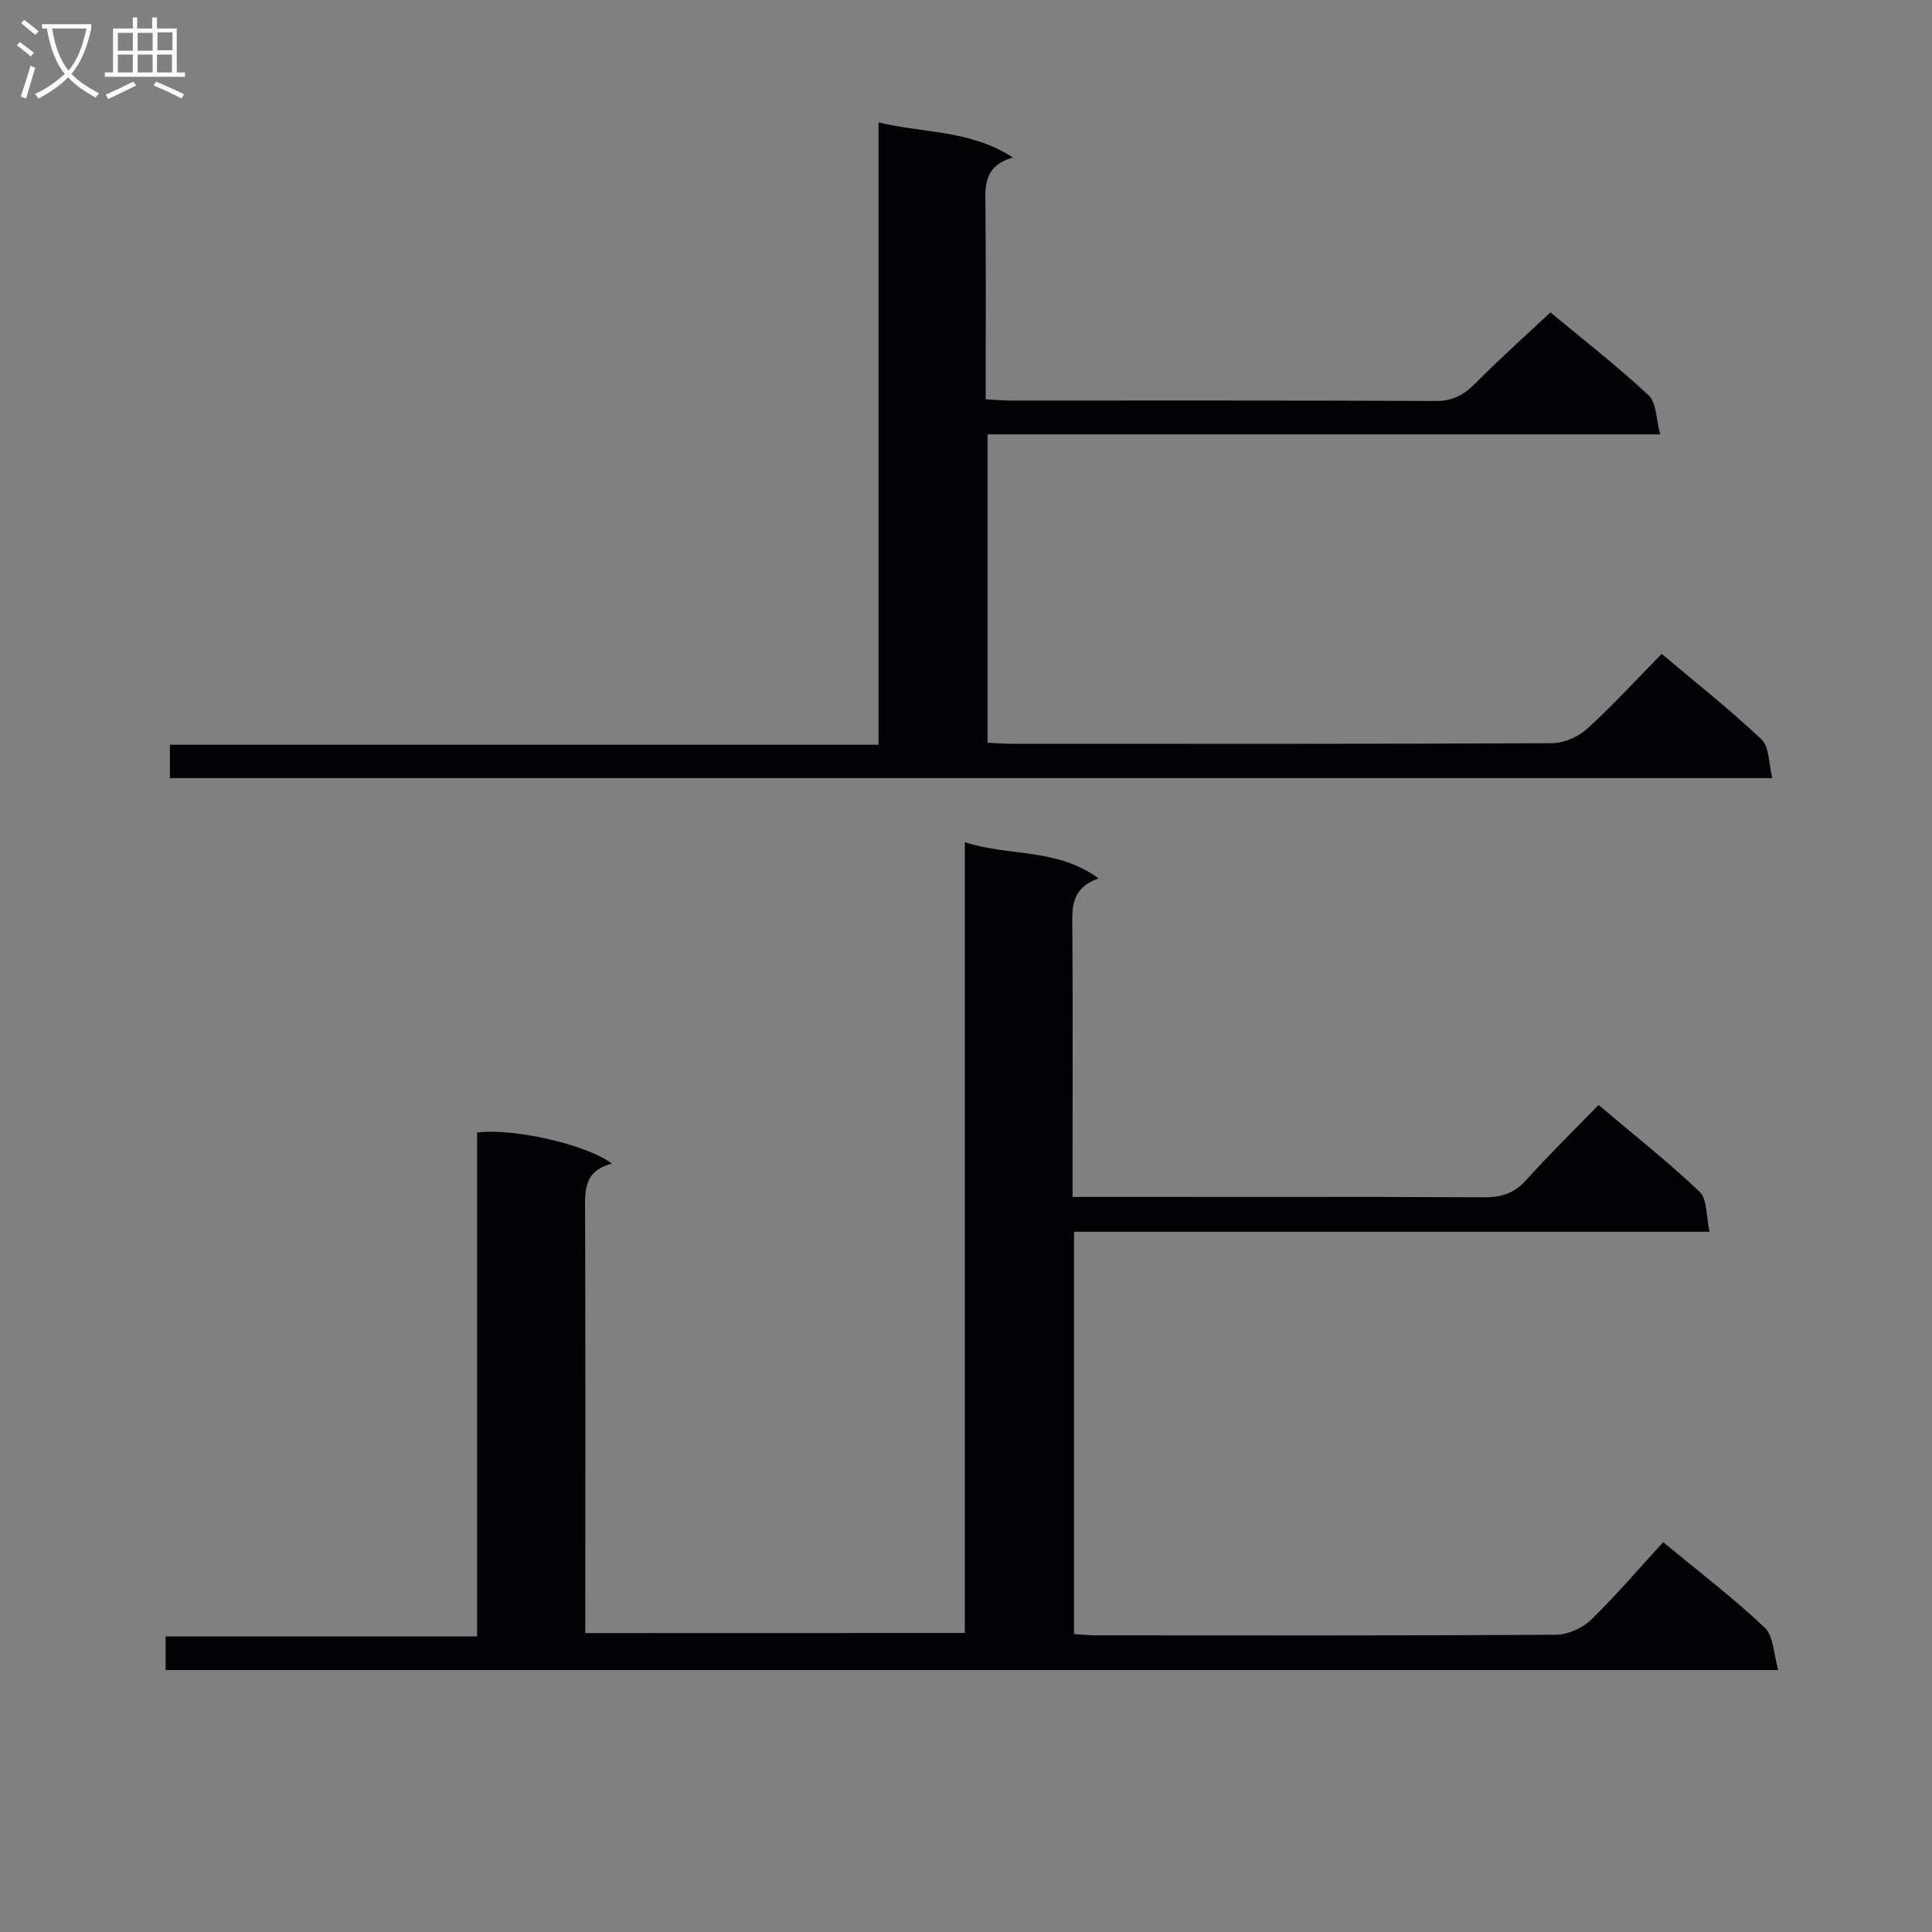 <svg enable-background="new 0 0 400 400" viewBox="0 0 400 400" xmlns="http://www.w3.org/2000/svg"><rect x="0" y="0" width="400" height="400" fill="#808080" stroke="none"/><path d="m199.76 338.09c0-54.56 0-108.66 0-163.73 9.24 3.03 18.97 1.13 27.7 7.51-5.98 2.08-5.47 6.43-5.44 10.8.11 16.33.04 32.66.04 48.99v6.16h5.66c26.5 0 52.99-.06 79.49.07 3.6.02 6.27-.79 8.74-3.54 4.77-5.31 9.89-10.3 15.02-15.58 7.39 6.25 14.45 11.82 20.92 17.99 1.6 1.52 1.32 5.02 2.05 8.26-44.42 0-87.84 0-131.57 0v83.3c1.54.09 3.14.26 4.75.26 31.66.02 63.33.08 94.99-.12 2.47-.02 5.49-1.35 7.28-3.08 5.24-5.08 9.98-10.68 14.96-16.1 7.86 6.52 14.77 11.77 21.02 17.71 1.84 1.75 1.82 5.44 2.8 8.78-112.01 0-222.77 0-333.88 0 0-2.13 0-4.2 0-6.97h64.49c0-35.26 0-69.82 0-104.32 7.41-.98 22.81 2.5 27.92 6.44-6.16 1.54-5.58 6.14-5.56 10.73.08 26.83.04 53.66.04 80.49v5.97c26.09-.02 51.92-.02 78.58-.02z" fill="#010104"/><path d="m35.18 161.1c0-2.41 0-4.38 0-6.91h146.71c0-43.11 0-85.66 0-128.85 9.42 2.3 18.84 1.48 27.84 7.27-6.36 1.81-5.74 6.32-5.7 10.78.11 12.96.04 25.93.04 39.28 1.99.1 3.6.26 5.21.26 29.32.01 58.65-.05 87.97.09 3.53.02 5.83-1.26 8.19-3.64 4.91-4.95 10.13-9.61 15.56-14.7 6.46 5.37 13.66 10.96 20.31 17.14 1.65 1.53 1.55 4.95 2.42 8.11-47 0-92.92 0-139.26 0v63.84c1.63.08 3.24.22 4.86.22 37.32.01 74.64.07 111.96-.12 2.47-.01 5.45-1.29 7.29-2.97 5.29-4.79 10.11-10.09 15.46-15.53 7.18 6.07 14.21 11.61 20.68 17.74 1.61 1.52 1.44 4.93 2.22 7.99-111.16 0-221.21 0-331.76 0z" fill="#010104"/><g fill="#fbfafa"><path d="m6.4 11.7c-1-.8-1.9-1.6-2.9-2.3l.6-.7c.9.7 1.9 1.4 2.9 2.2zm-2.1 8.3c.7-2.1 1.4-4.2 2-6.4.2.1.6.3 1 .4-.7 2.3-1.3 4.4-1.9 6.4zm3-12.8c-1.1-.9-2.1-1.7-2.9-2.4l.6-.7c1 .8 2 1.5 3 2.4zm1.4-1.3v-.9h10.2v.9c-.9 4.2-2.3 7.3-4.1 9.4 1.3 1.4 3.2 2.7 5.7 4-.2.2-.4.5-.7.9-2.5-1.4-4.4-2.7-5.7-4.2-1.4 1.5-3.5 3-6.1 4.4 0 0 0 0-.1-.1-.3-.4-.5-.7-.7-.8 2.7-1.3 4.7-2.8 6.2-4.2-1.8-2.2-3-5.3-3.7-9.4zm9.2 0h-7.1c.6 3.8 1.7 6.7 3.4 8.7 1.7-2 2.9-4.8 3.7-8.7z"/><path d="m31.6 3.6h.9v2.3h4.1v9.1h1.7v.9h-16.6v-.9h1.7v-9.1h4.1v-2.3h.9v2.3h3.1v-2.3zm-4 13.3.6.8c-1.9.9-3.8 1.9-5.8 2.8-.2-.3-.3-.6-.5-.9 2-.9 3.9-1.8 5.7-2.7zm-3.2-10.1v3.7h3.1v-3.7zm0 4.5v3.7h3.1v-3.7zm4.1-4.5v3.7h3.1v-3.7zm0 4.5v3.7h3.1v-3.7zm9.1 9.1c-2.1-1.1-4.1-2-5.8-2.7l.5-.8c2.2.9 4.1 1.8 5.8 2.6zm-1.9-13.7h-3.1v3.7h3.1v-3.6zm-3.2 4.6v3.7h3.1v-3.7z"/></g></svg>